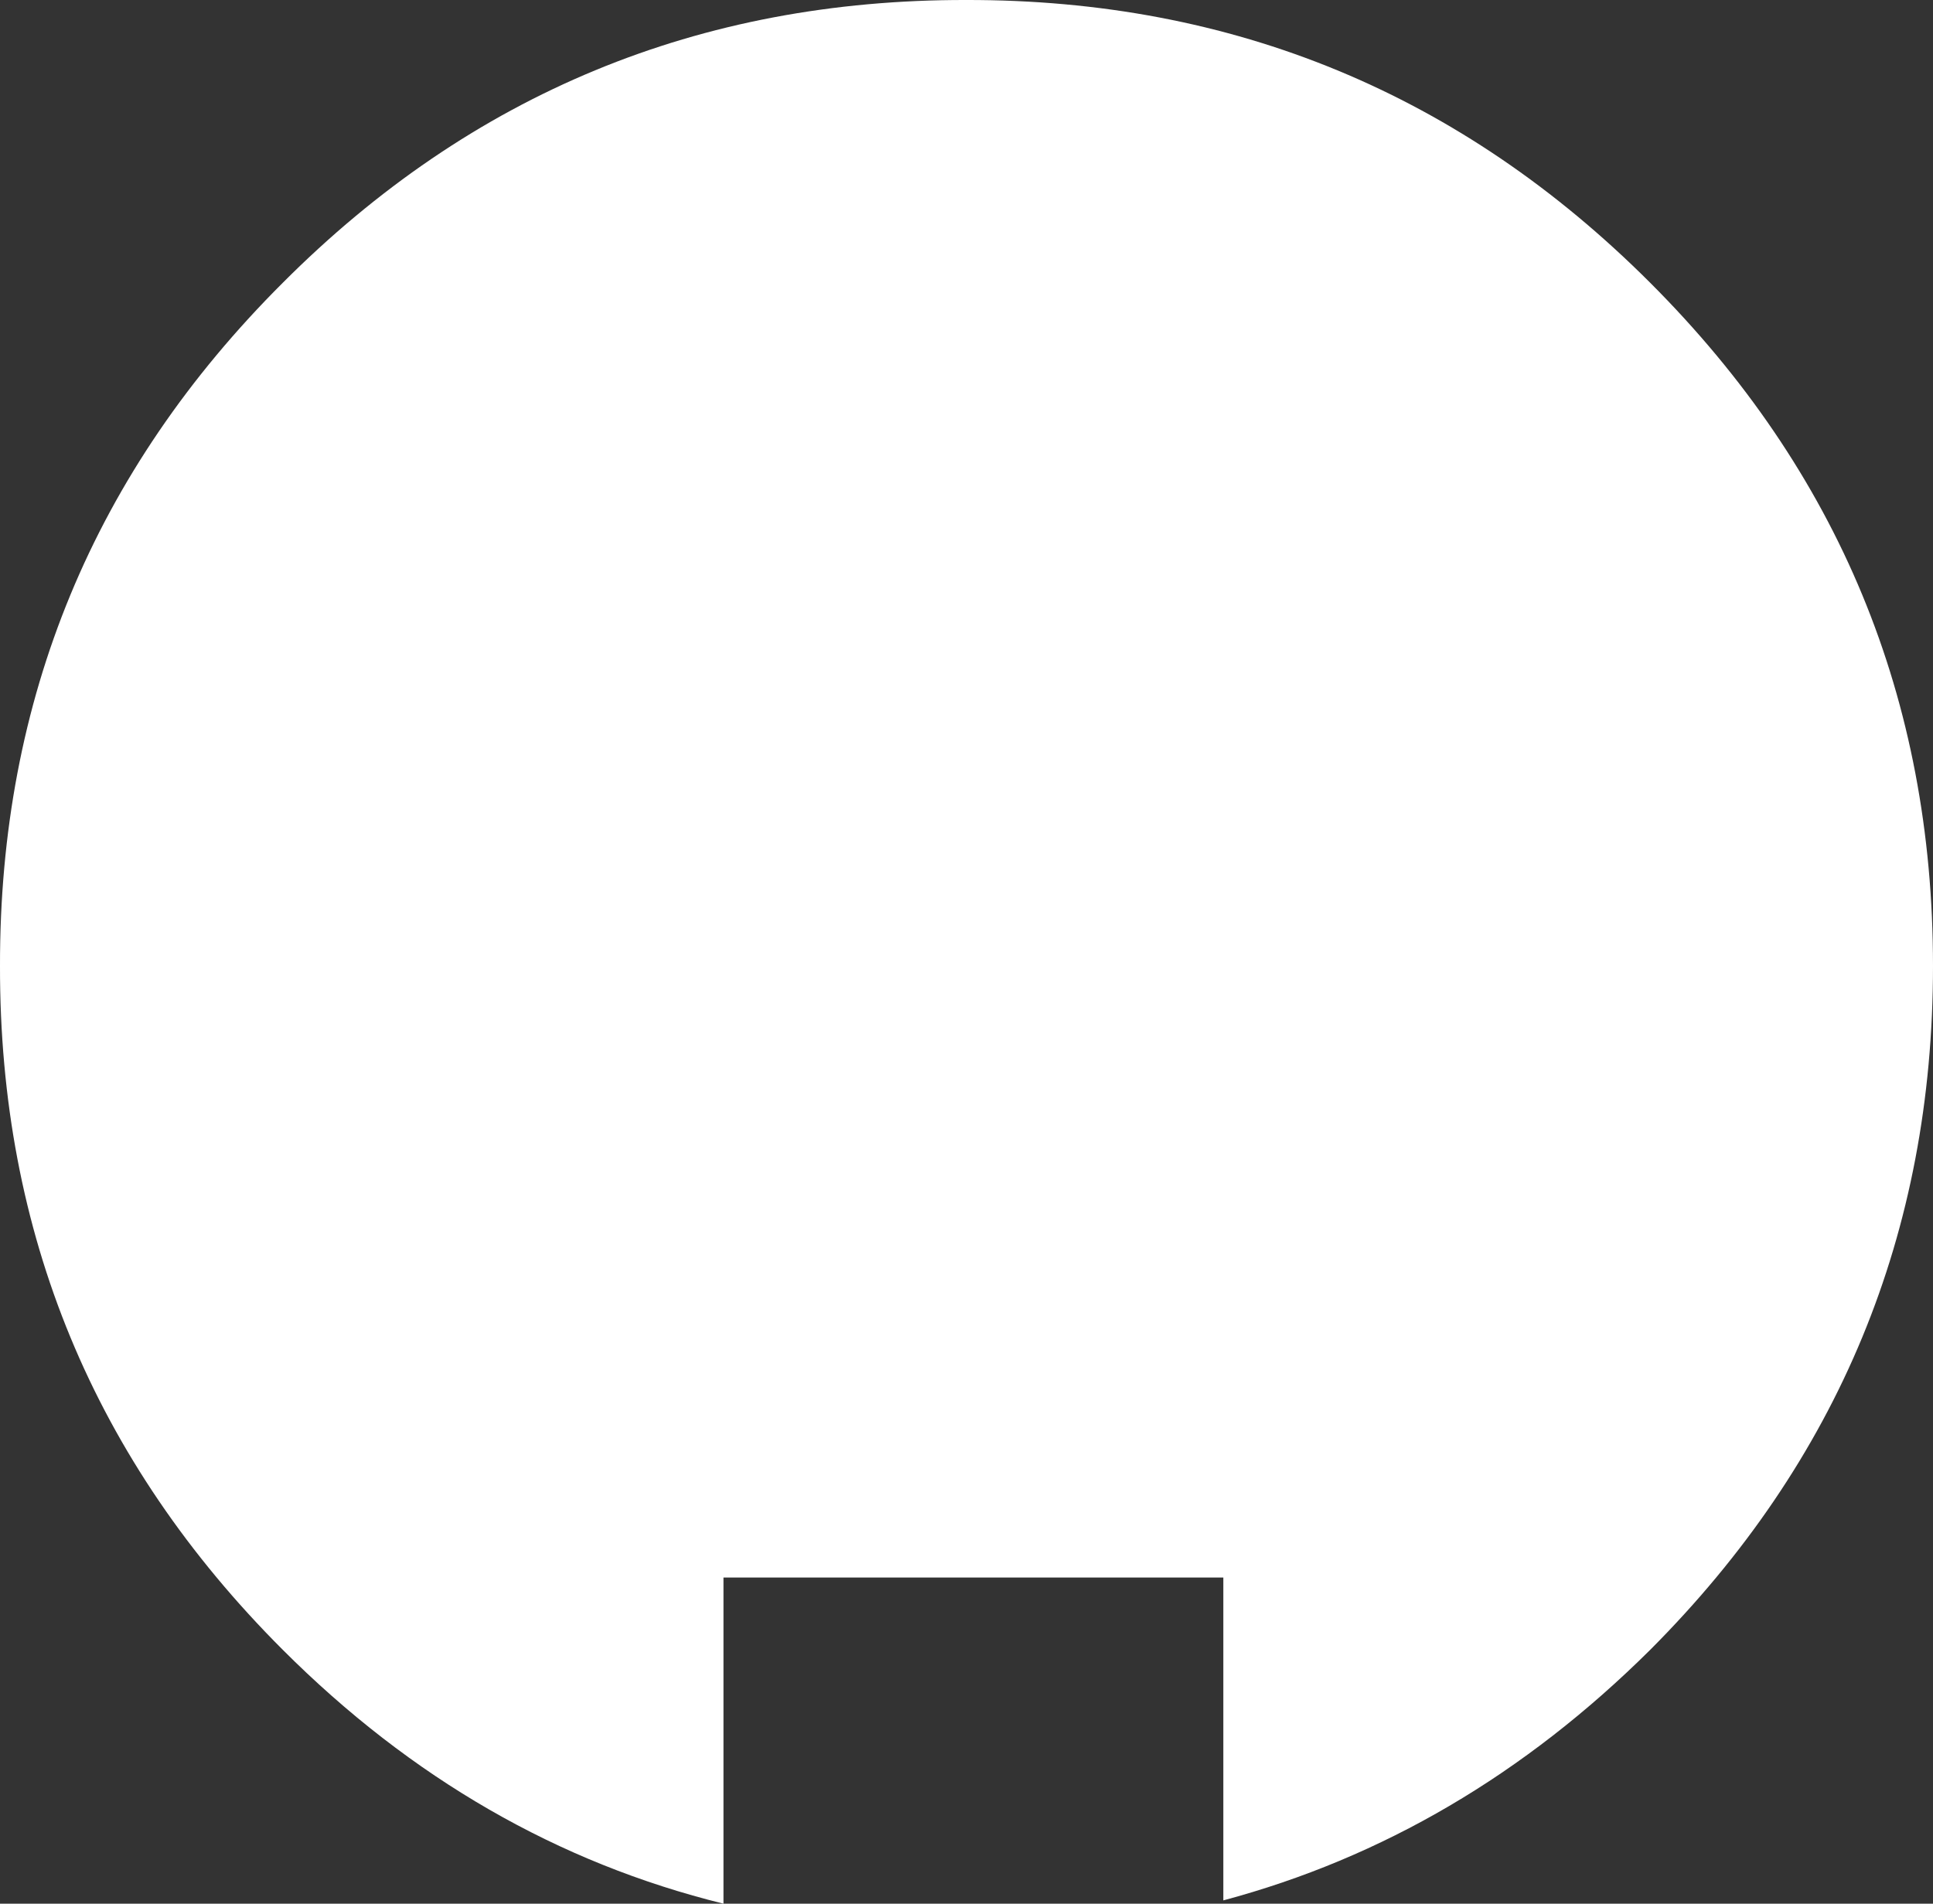 <?xml version="1.0" encoding="UTF-8" standalone="no"?>
<svg xmlns:xlink="http://www.w3.org/1999/xlink" height="144.75px" width="146.95px" xmlns="http://www.w3.org/2000/svg">
  <rect width="100%" height="100%" fill="#333333" stroke="none"/>
  <g transform="matrix(1.0, 0.0, 0.0, 1.0, 73.45, 72.4)">
    <path d="M0.0 -72.4 Q30.45 -72.45 52.0 -50.9 73.5 -29.4 73.5 1.05 73.5 31.5 52.0 53.05 37.7 67.25 19.55 72.1 L19.55 47.55 -18.45 47.55 -18.45 72.35 Q-37.3 67.7 -51.95 53.05 -73.5 31.5 -73.45 1.05 -73.5 -29.4 -51.95 -50.9 -30.45 -72.45 0.0 -72.4" fill="#ffffff" fill-rule="evenodd" stroke="none"/>
  </g>
</svg>
